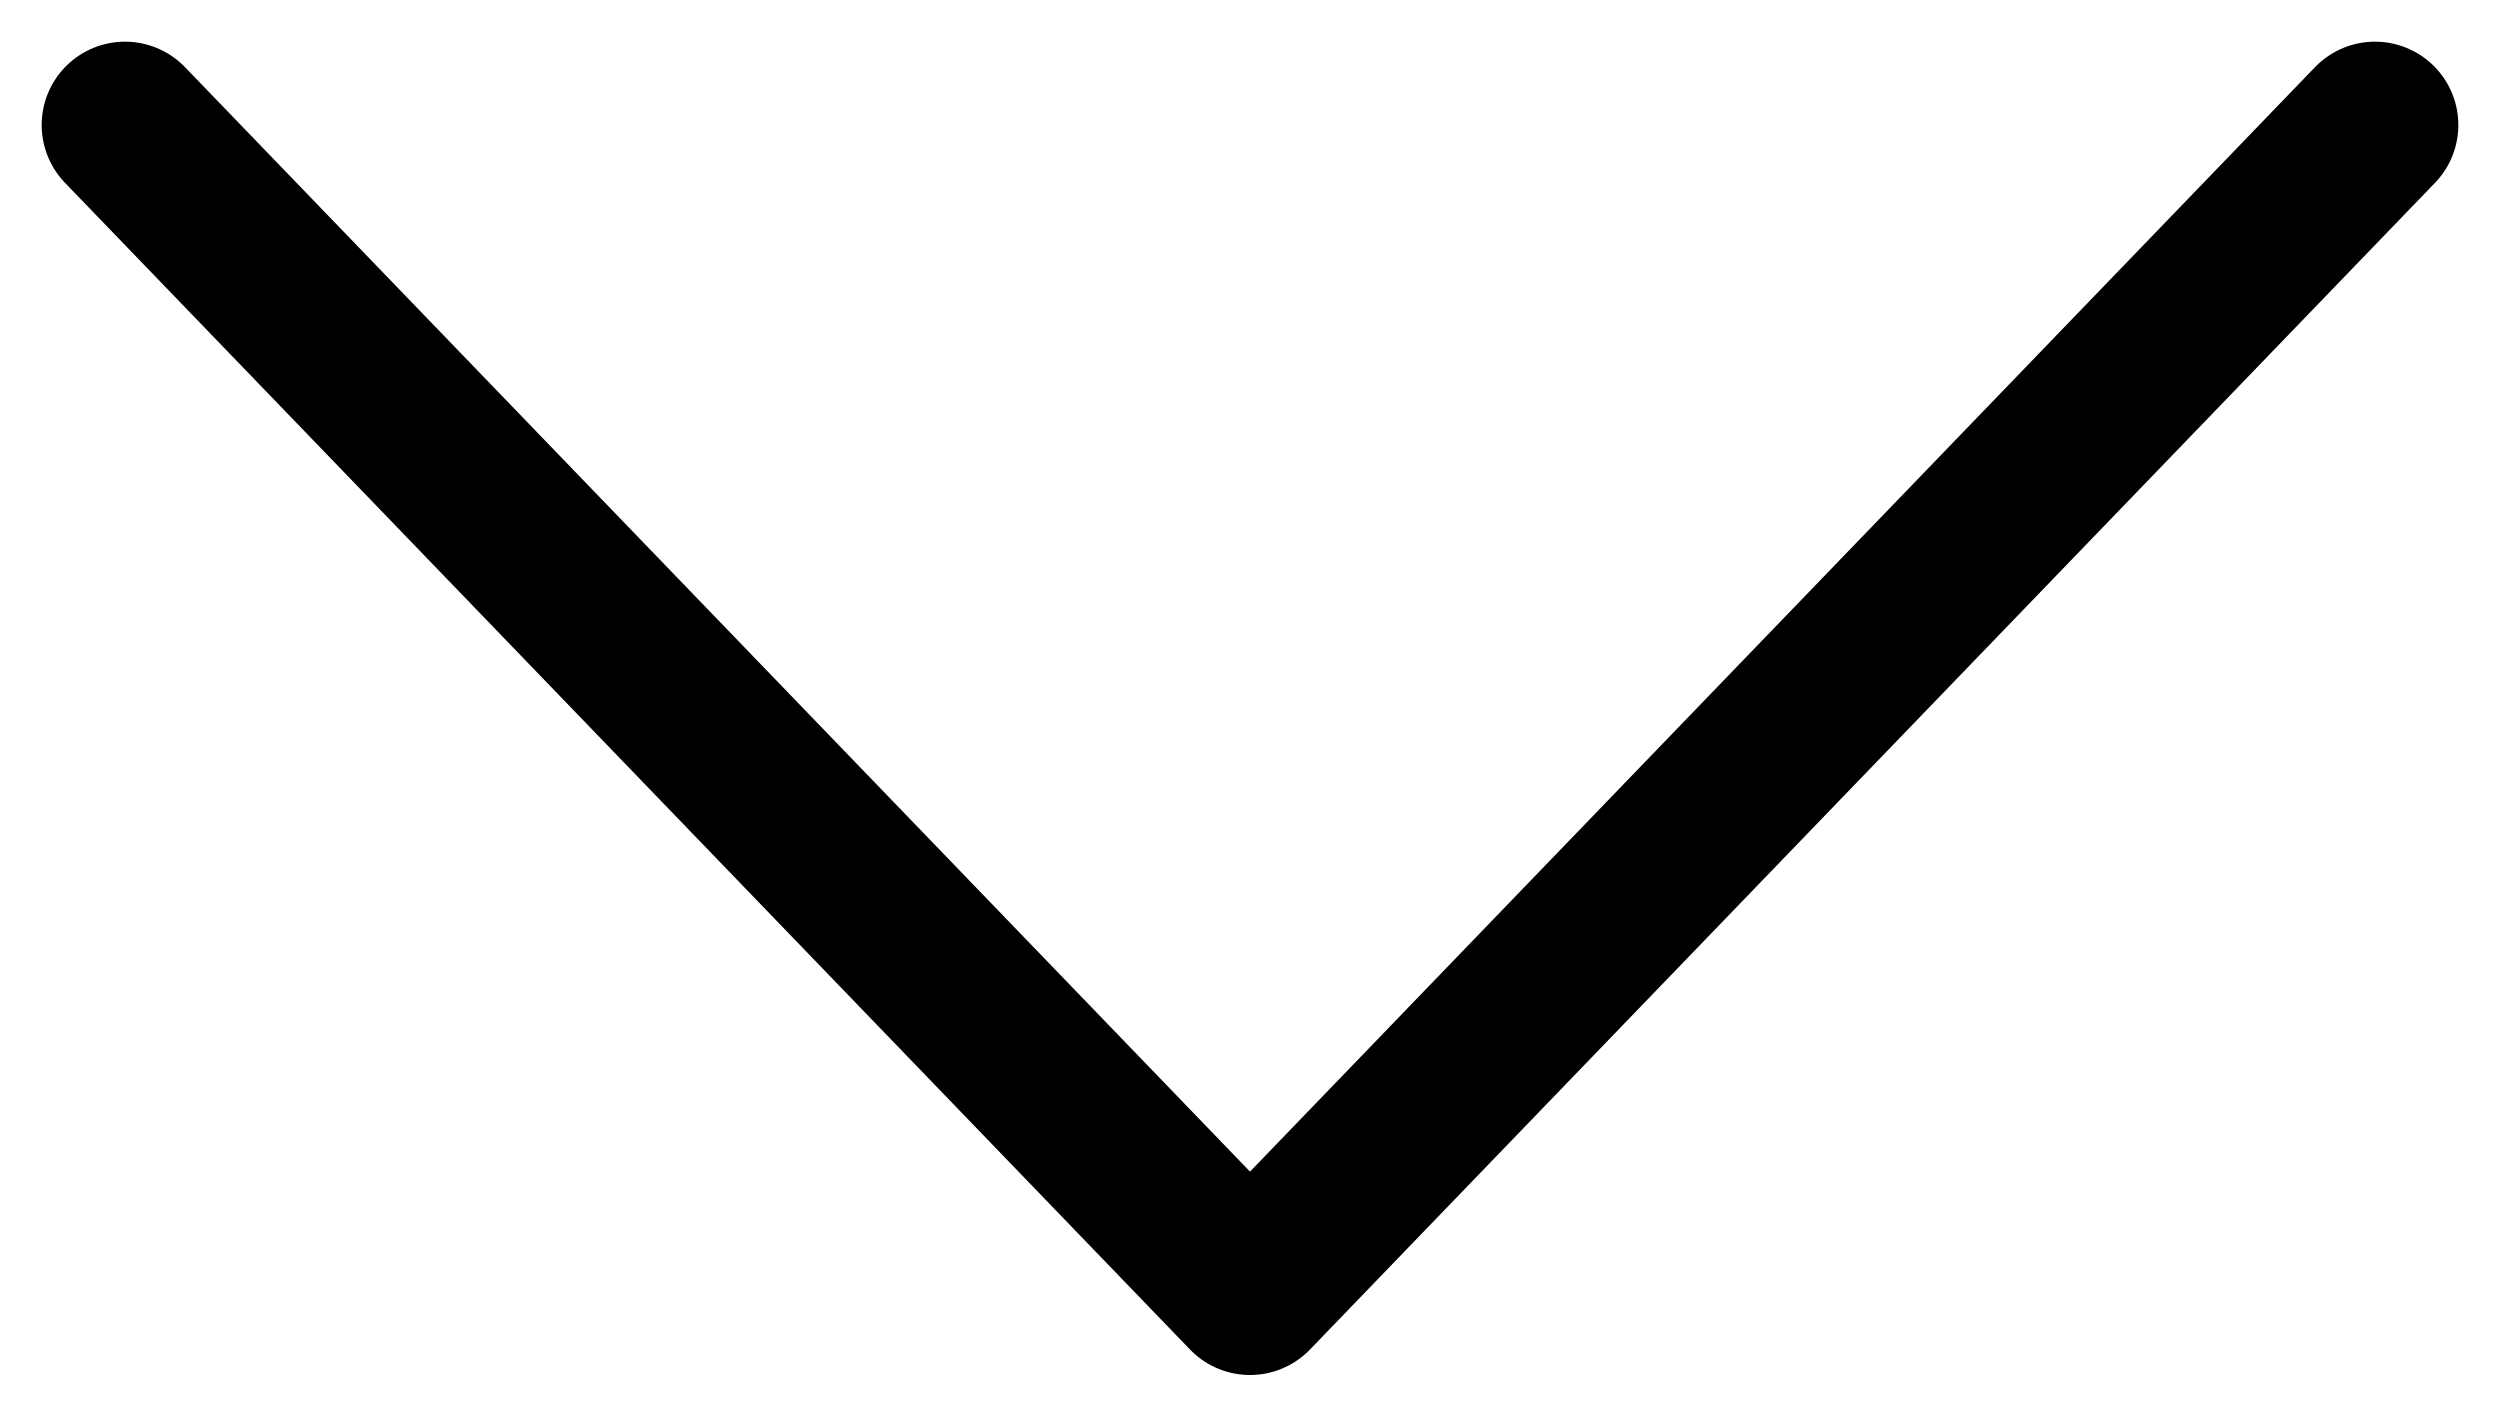 <?xml version="1.0" encoding="UTF-8"?>
<svg width="30px" height="17px" viewBox="0 0 30 17" version="1.1" xmlns="http://www.w3.org/2000/svg" xmlns:xlink="http://www.w3.org/1999/xlink">
    <title>Stroke 564</title>
    <g id="Mudule" stroke="none" stroke-width="1" fill="none" fill-rule="evenodd" stroke-linecap="round" stroke-linejoin="round">
        <g id="Modul-8-Accordion" transform="translate(-1135, -155)" stroke="#000000" stroke-width="2">
            <g id="Group-5" transform="translate(124, 139)">
                <g id="Stroke-564" transform="translate(1026, 24.5) rotate(-90) translate(-1026, -24.5) translate(1019, 11)">
                    <polyline points="14 0 0 13.5 14 27"></polyline>
                </g>
            </g>
        </g>
    </g>
</svg>
